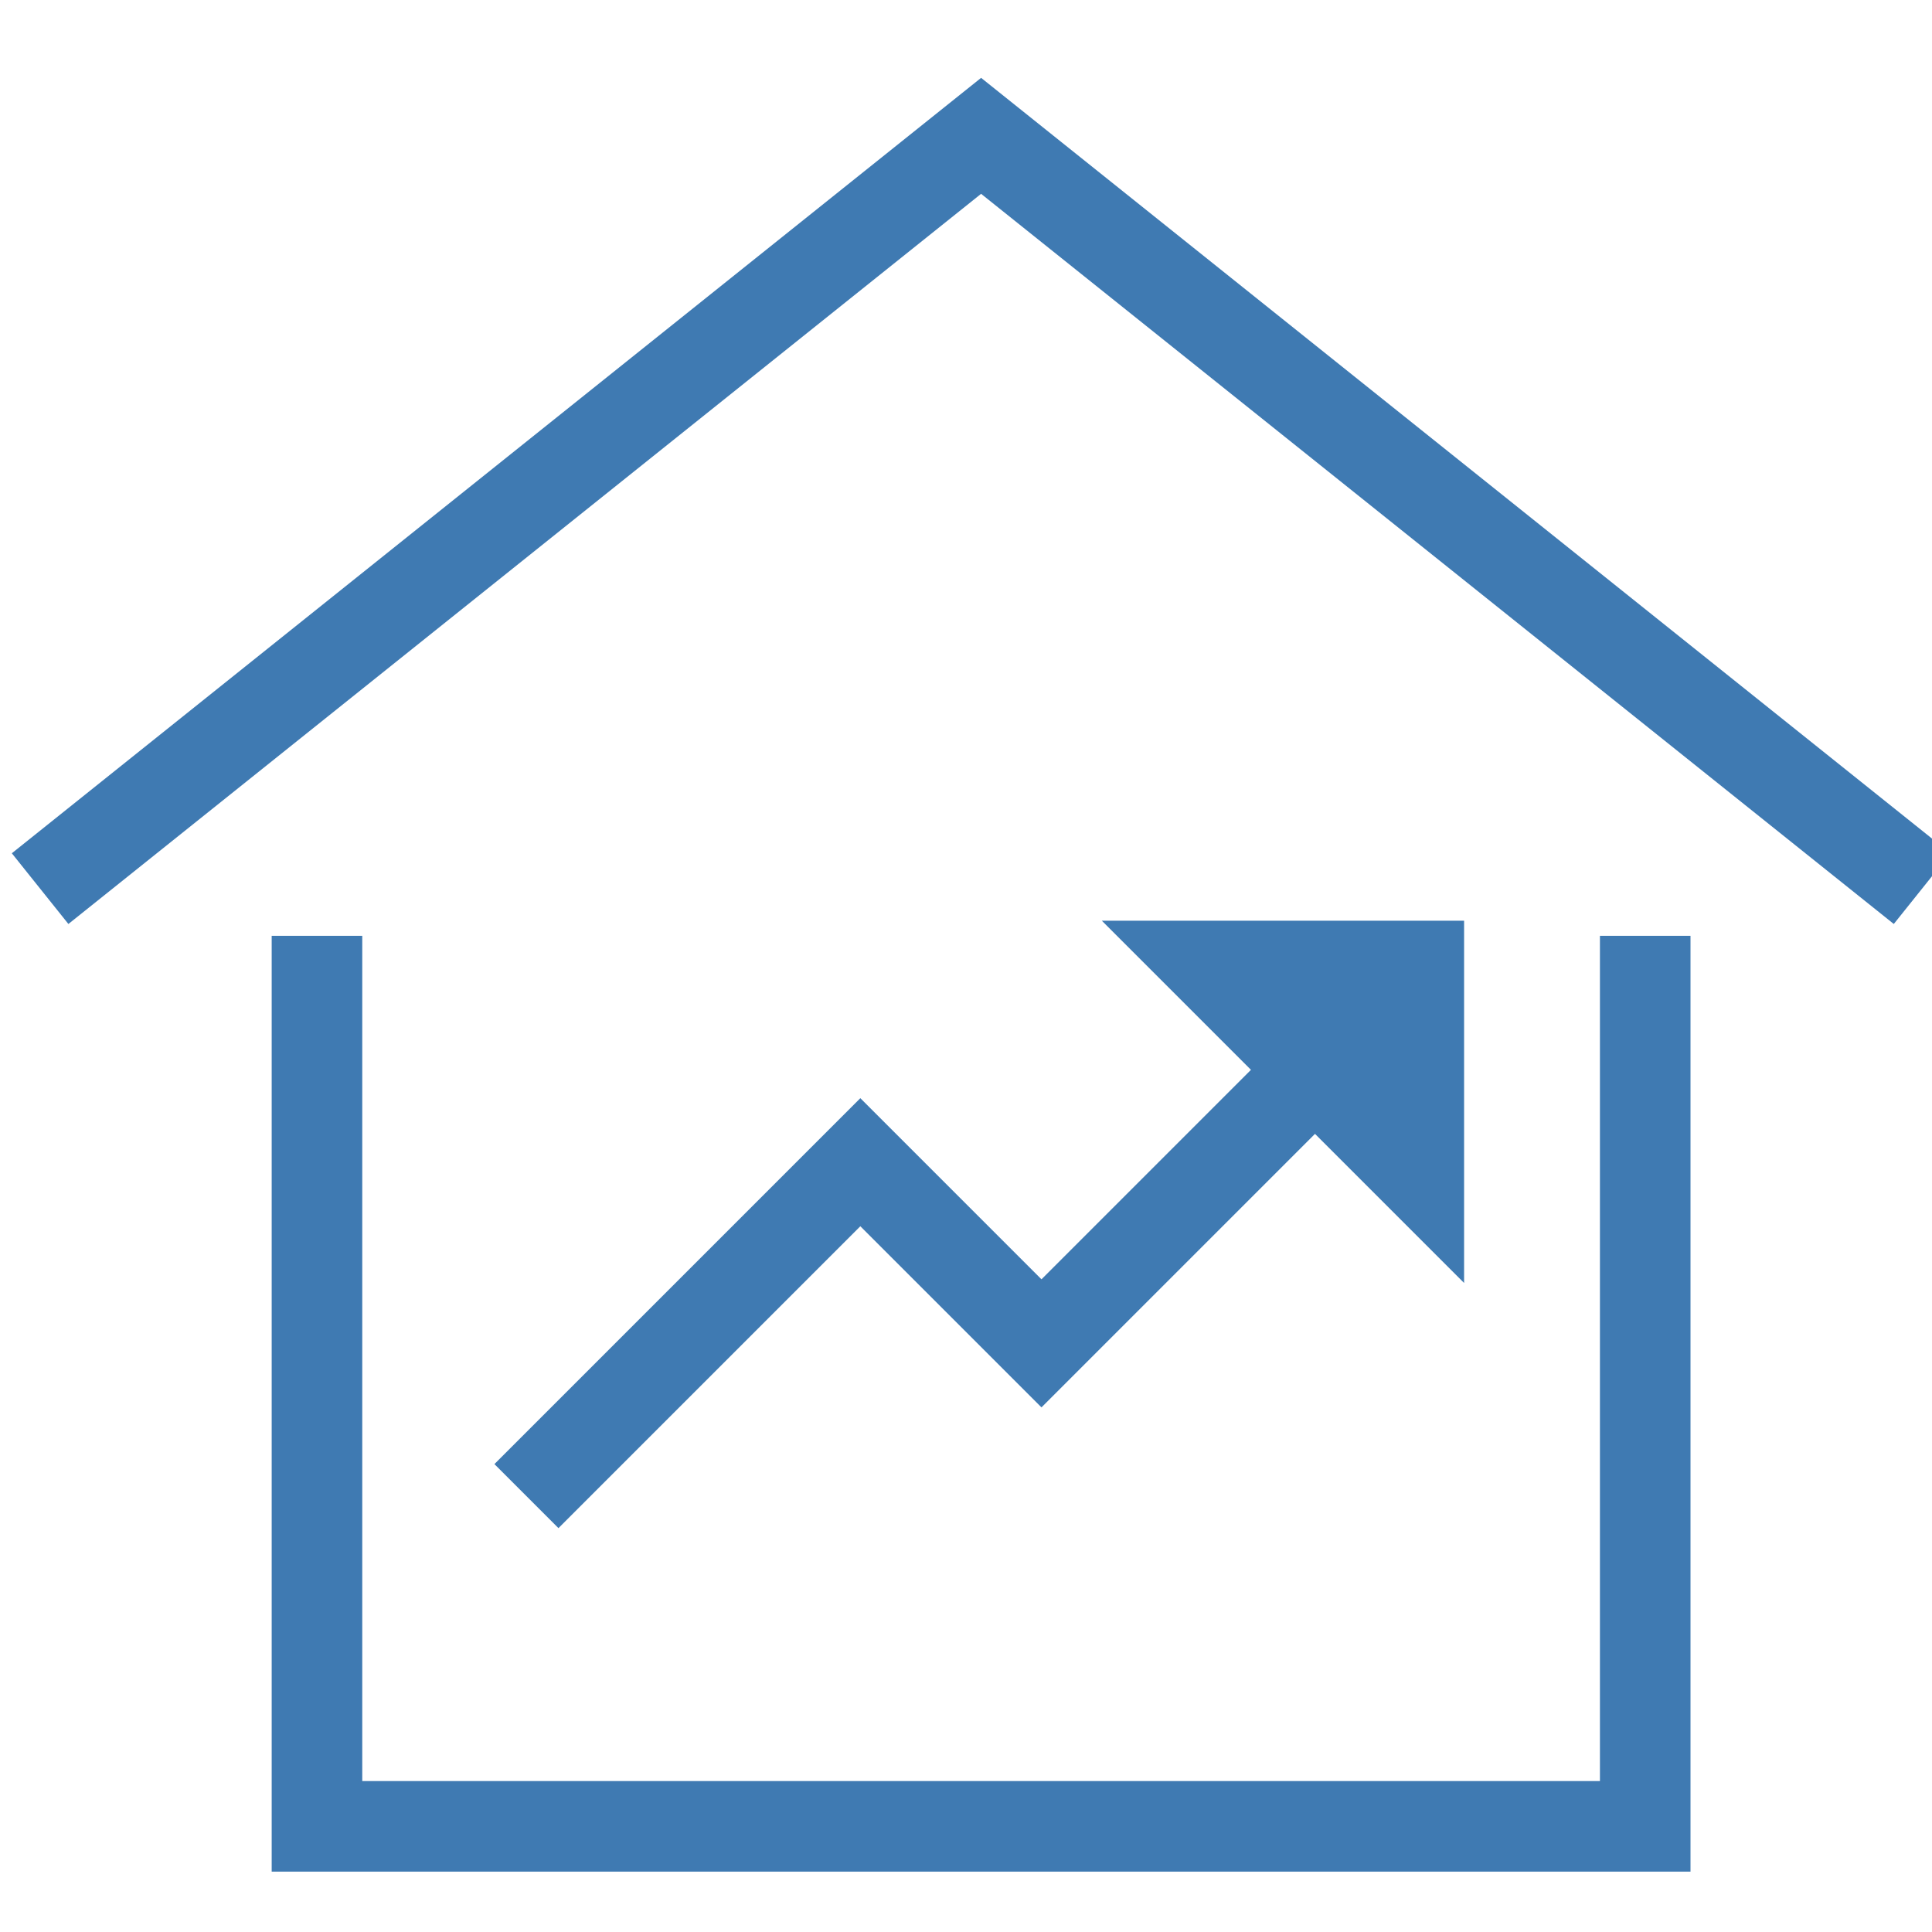<svg xmlns="http://www.w3.org/2000/svg" height="32" width="32" viewBox="0 0 32 32"><title>house pricing</title><g stroke-linecap="square" transform="translate(0.25 0.25)" fill="#3F7AB2" stroke-linejoin="miter" class="nc-icon-wrapper" stroke-miterlimit="10"><polyline points="1 14 16 2 31 14" fill="none" stroke="#3F7AB2" stroke-width="1.5" data-cap="butt" stroke-linecap="butt"></polyline><polyline points="5 16 5 30 27 30 27 16" fill="none" stroke="#3F7AB2" stroke-width="1.5"></polyline><polyline points="9 24 14 19 17 22 22 17" fill="none" stroke="#3F7AB2" stroke-width="1.5" data-color="color-2"></polyline><polygon points="18 15 24 15 24 21 18 15" fill="#3F7AB2" data-color="color-2" data-stroke="none" stroke="none"></polygon></g></svg>